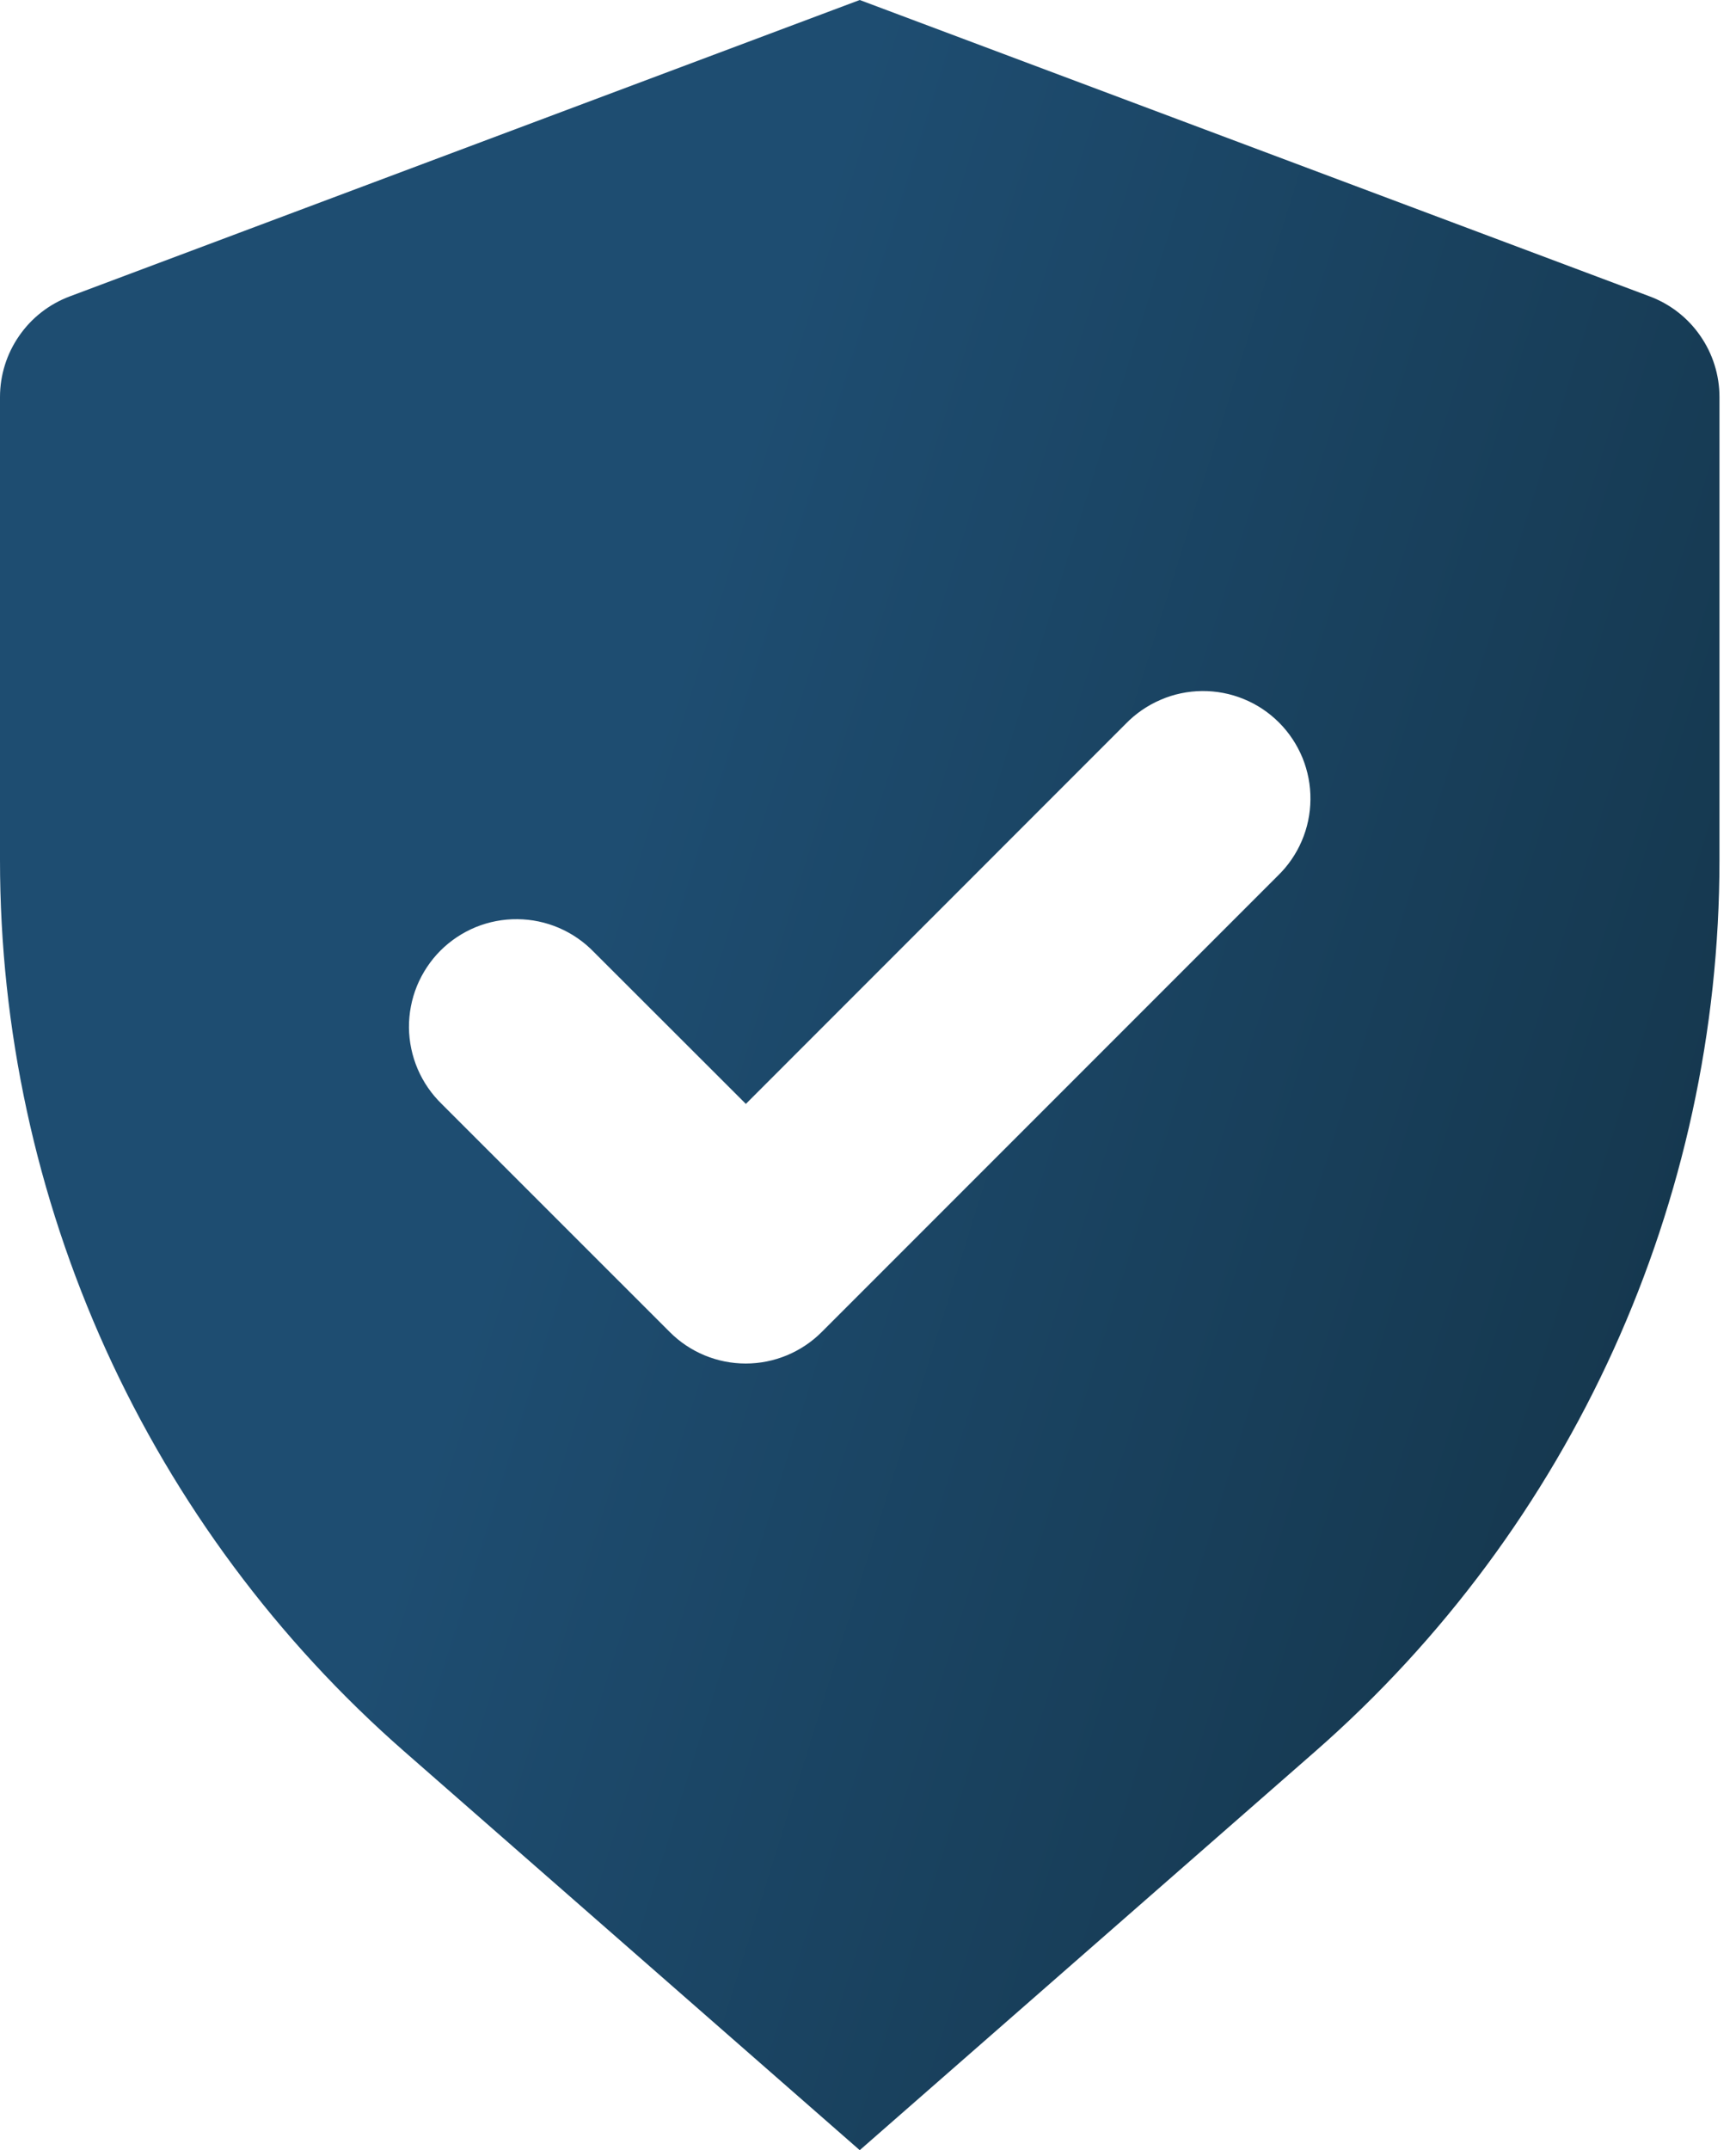 <svg width="21" height="26" viewBox="0 0 21 26" fill="none" xmlns="http://www.w3.org/2000/svg">
<path d="M0.844 3.584L10.4 0L19.956 3.584C20.204 3.677 20.418 3.843 20.568 4.061C20.719 4.278 20.8 4.536 20.8 4.801V10.4C20.8 14.53 19.016 18.46 15.908 21.18L10.4 26L4.892 21.18C3.355 19.835 2.124 18.178 1.28 16.319C0.437 14.46 0 12.442 0 10.4V4.801C9.93456e-05 4.536 0.081 4.278 0.232 4.061C0.382 3.843 0.596 3.677 0.844 3.584ZM9.021 13.347L7.183 11.511C7.063 11.387 6.919 11.288 6.761 11.22C6.602 11.152 6.431 11.116 6.259 11.115C6.086 11.113 5.915 11.146 5.755 11.211C5.595 11.277 5.45 11.373 5.328 11.495C5.206 11.617 5.11 11.763 5.044 11.922C4.979 12.082 4.946 12.253 4.947 12.426C4.949 12.598 4.985 12.769 5.053 12.928C5.121 13.086 5.22 13.23 5.344 13.35L8.102 16.107C8.345 16.351 8.676 16.488 9.021 16.488C9.365 16.488 9.696 16.351 9.94 16.107L15.456 10.591C15.58 10.471 15.679 10.328 15.747 10.169C15.815 10.011 15.851 9.84 15.852 9.667C15.854 9.495 15.821 9.324 15.756 9.164C15.69 9.004 15.594 8.859 15.472 8.737C15.35 8.615 15.205 8.518 15.045 8.453C14.885 8.387 14.714 8.355 14.541 8.356C14.369 8.358 14.198 8.393 14.04 8.462C13.881 8.53 13.737 8.629 13.617 8.753L9.021 13.35V13.347Z" fill="url(#paint0_linear_14_520)"/>
<defs>
<linearGradient id="paint0_linear_14_520" x1="3.171" y1="1.826" x2="30.372" y2="10.308" gradientUnits="userSpaceOnUse">
<stop offset="0.231" stop-color="#1E4D71"/>
<stop offset="1" stop-color="#102B3A"/>
</linearGradient>
</defs>
</svg>
